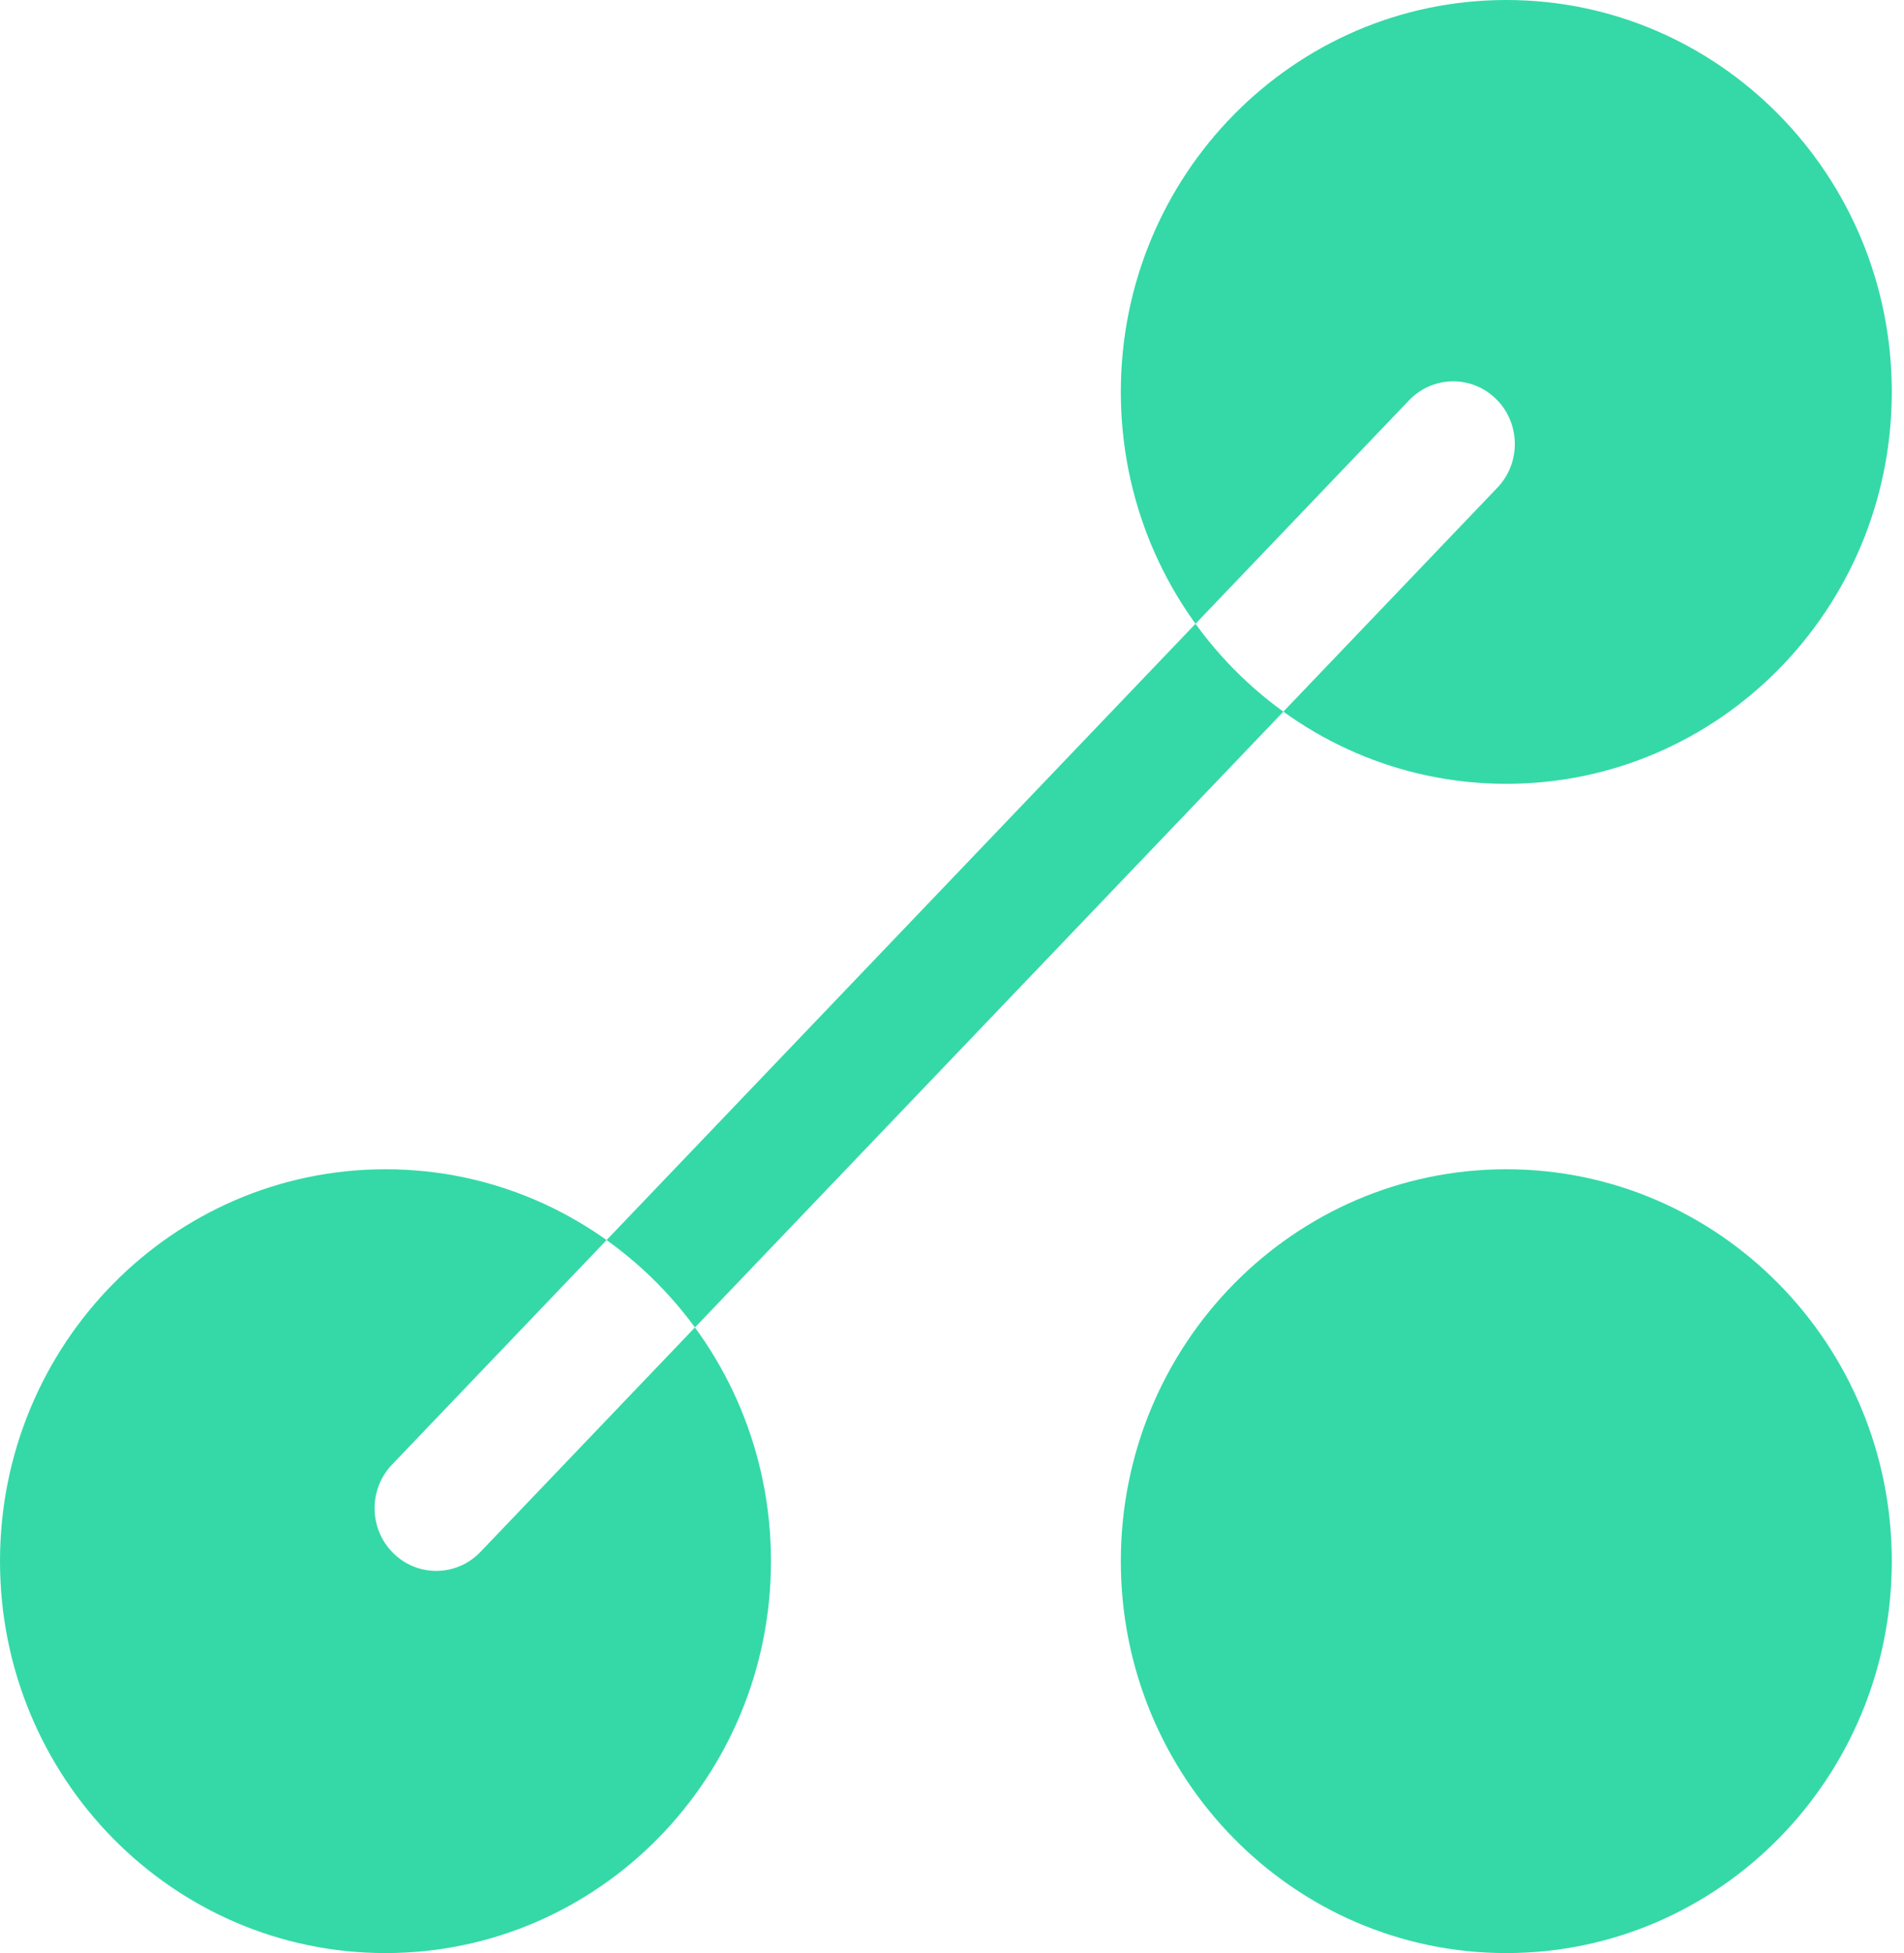 <?xml version="1.0" encoding="UTF-8"?> <svg xmlns="http://www.w3.org/2000/svg" width="39" height="40" viewBox="0 0 39 40" fill="none"><path fill-rule="evenodd" clip-rule="evenodd" d="M38.75 8.026C38.75 12.459 35.215 16.053 30.854 16.053C26.493 16.053 22.958 12.459 22.958 8.026C22.958 3.594 26.493 0 30.854 0C35.215 0 38.75 3.594 38.75 8.026ZM7.896 40C12.257 40 15.792 36.406 15.792 31.974C15.792 27.541 12.257 23.947 7.896 23.947C3.535 23.947 0 27.541 0 31.974C0 36.406 3.535 40 7.896 40ZM30.854 40C35.215 40 38.75 36.406 38.75 31.974C38.75 27.541 35.215 23.947 30.854 23.947C26.493 23.947 22.958 27.541 22.958 31.974C22.958 36.406 26.493 40 30.854 40ZM30.646 8.173C31.146 8.667 31.157 9.479 30.672 9.987L9.841 31.784C9.355 32.292 8.556 32.304 8.056 31.81C7.556 31.317 7.544 30.504 8.03 29.996L28.861 8.199C29.347 7.691 30.146 7.679 30.646 8.173Z" fill="#34D9A7"></path></svg> 